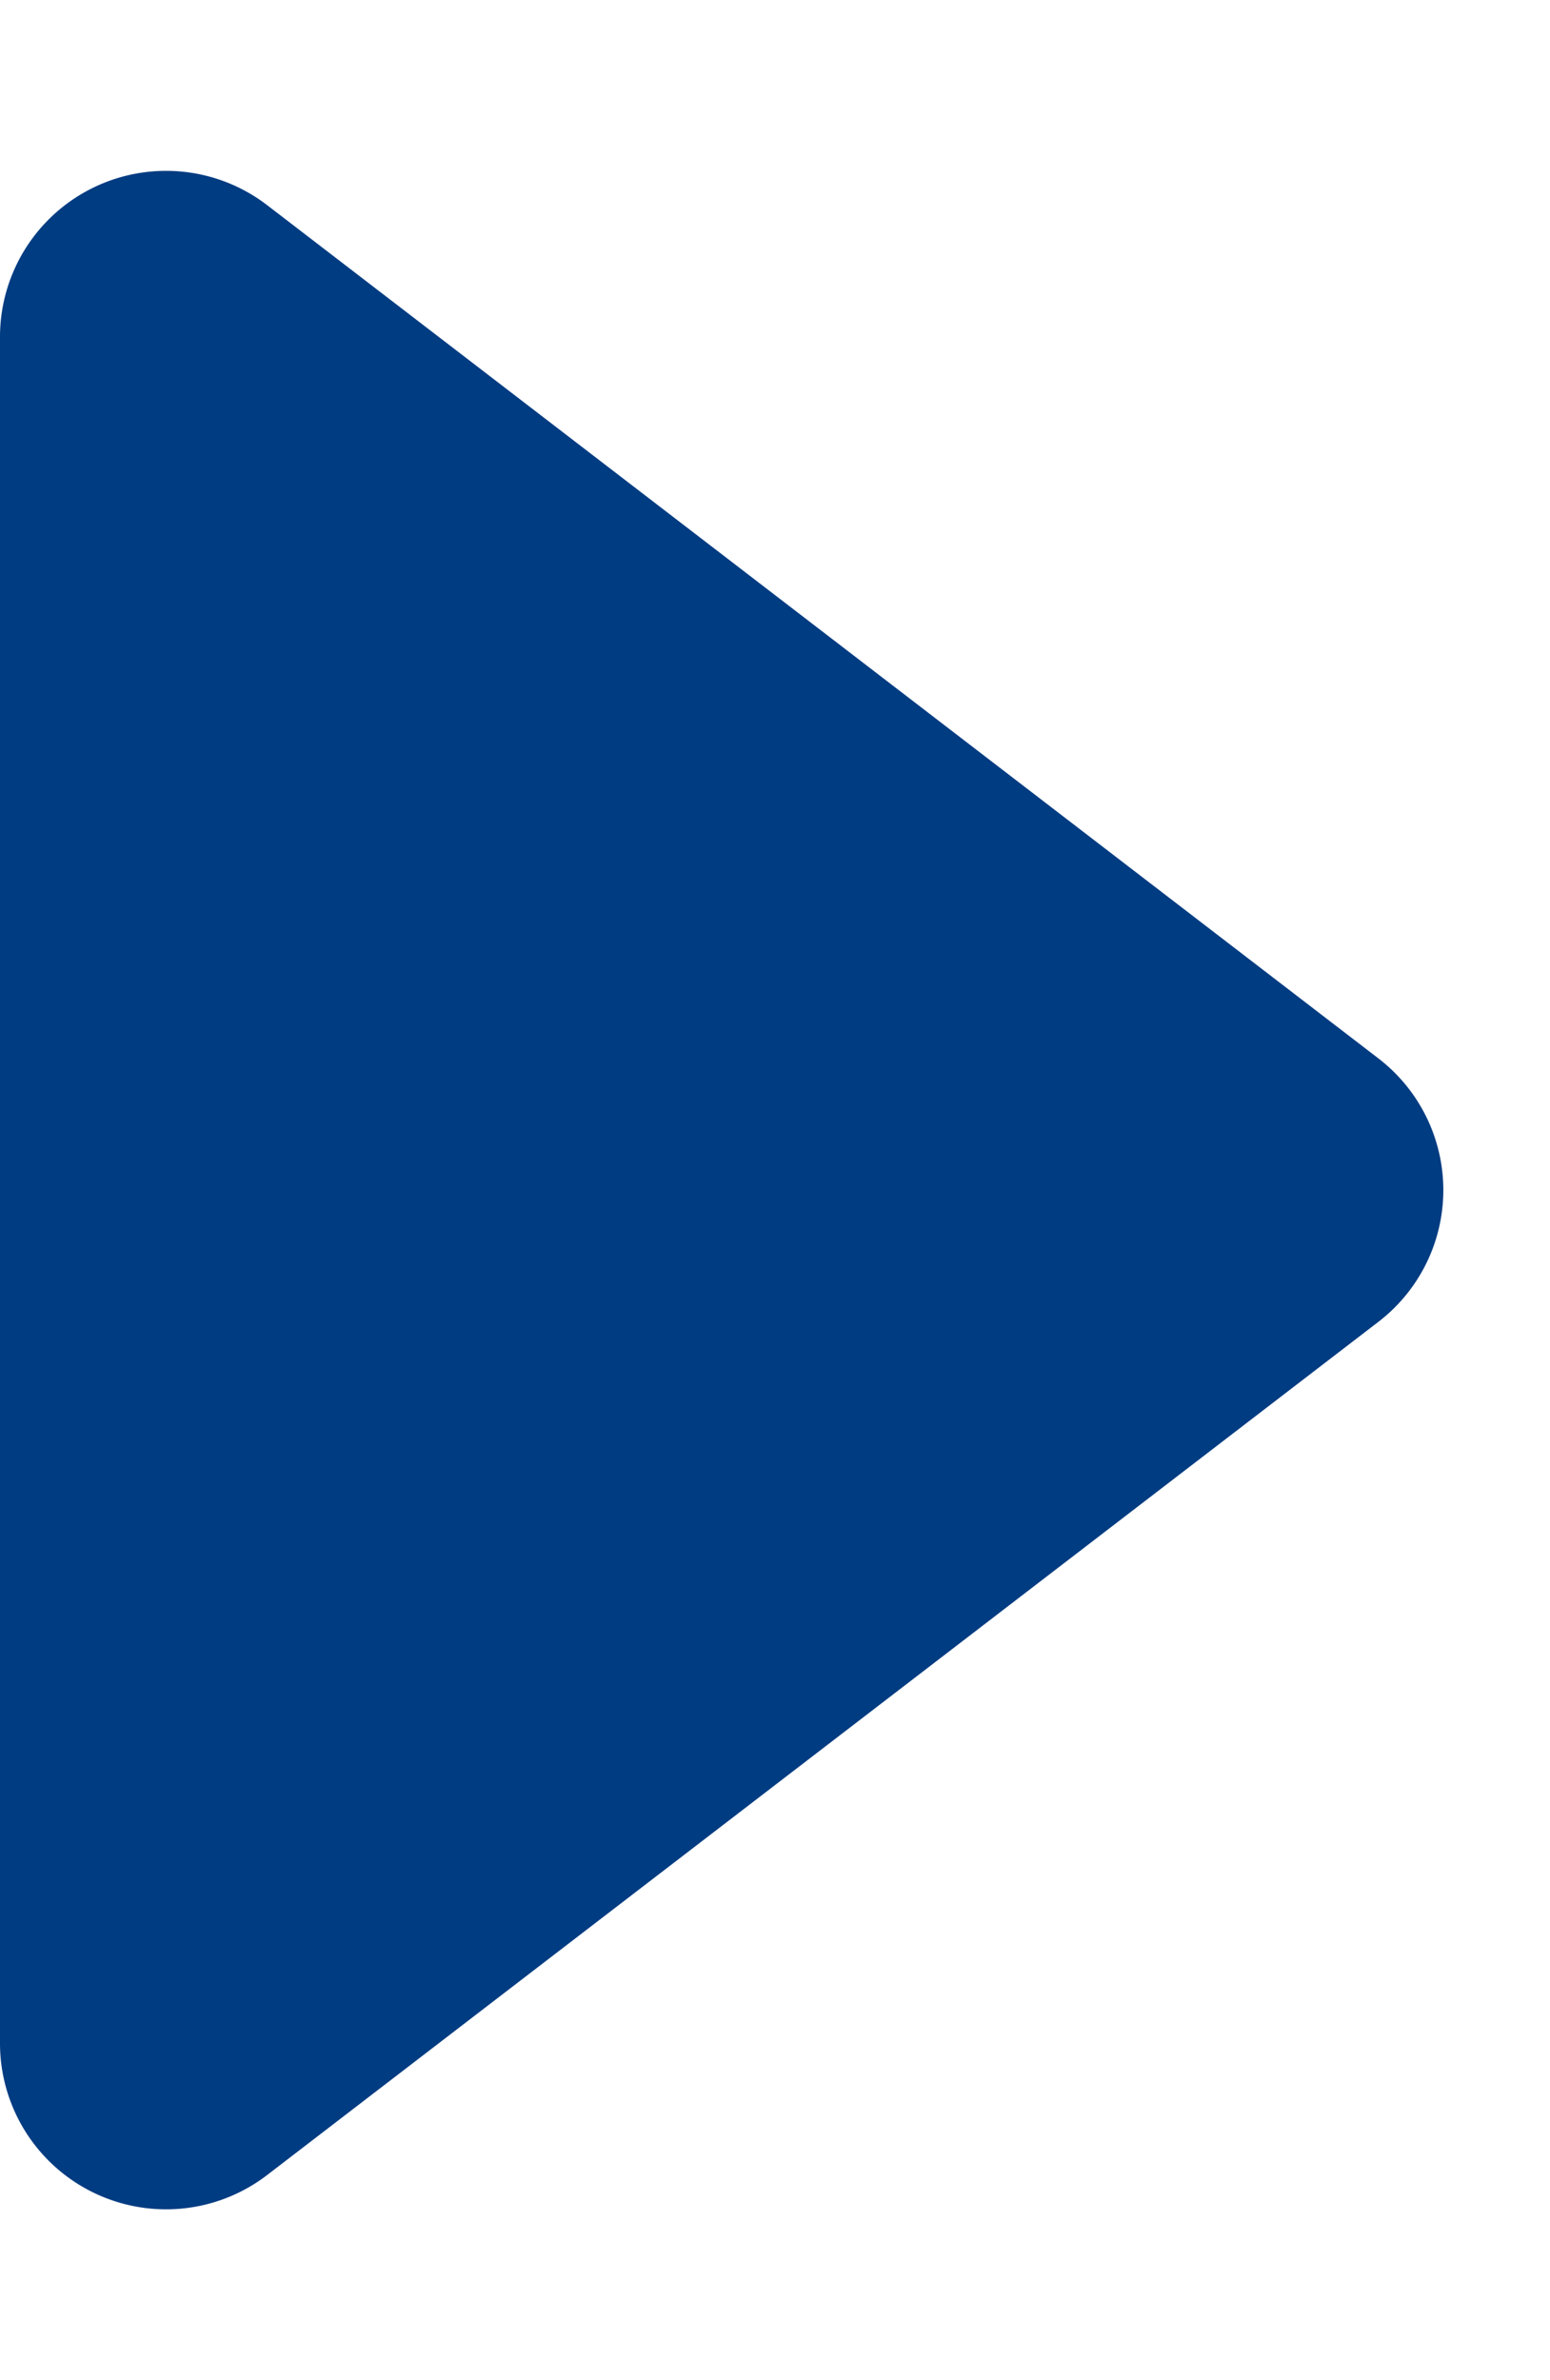 <svg xmlns="http://www.w3.org/2000/svg" width="28" height="43" viewBox="0 0 28 43">
  <path id="Polygon_3" data-name="Polygon 3" d="M19.121,3.1a3,3,0,0,1,4.759,0L39.293,23.173A3,3,0,0,1,36.914,28H6.086a3,3,0,0,1-2.379-4.827Z" transform="translate(28) rotate(90)" fill="#003c82"/>
</svg>
